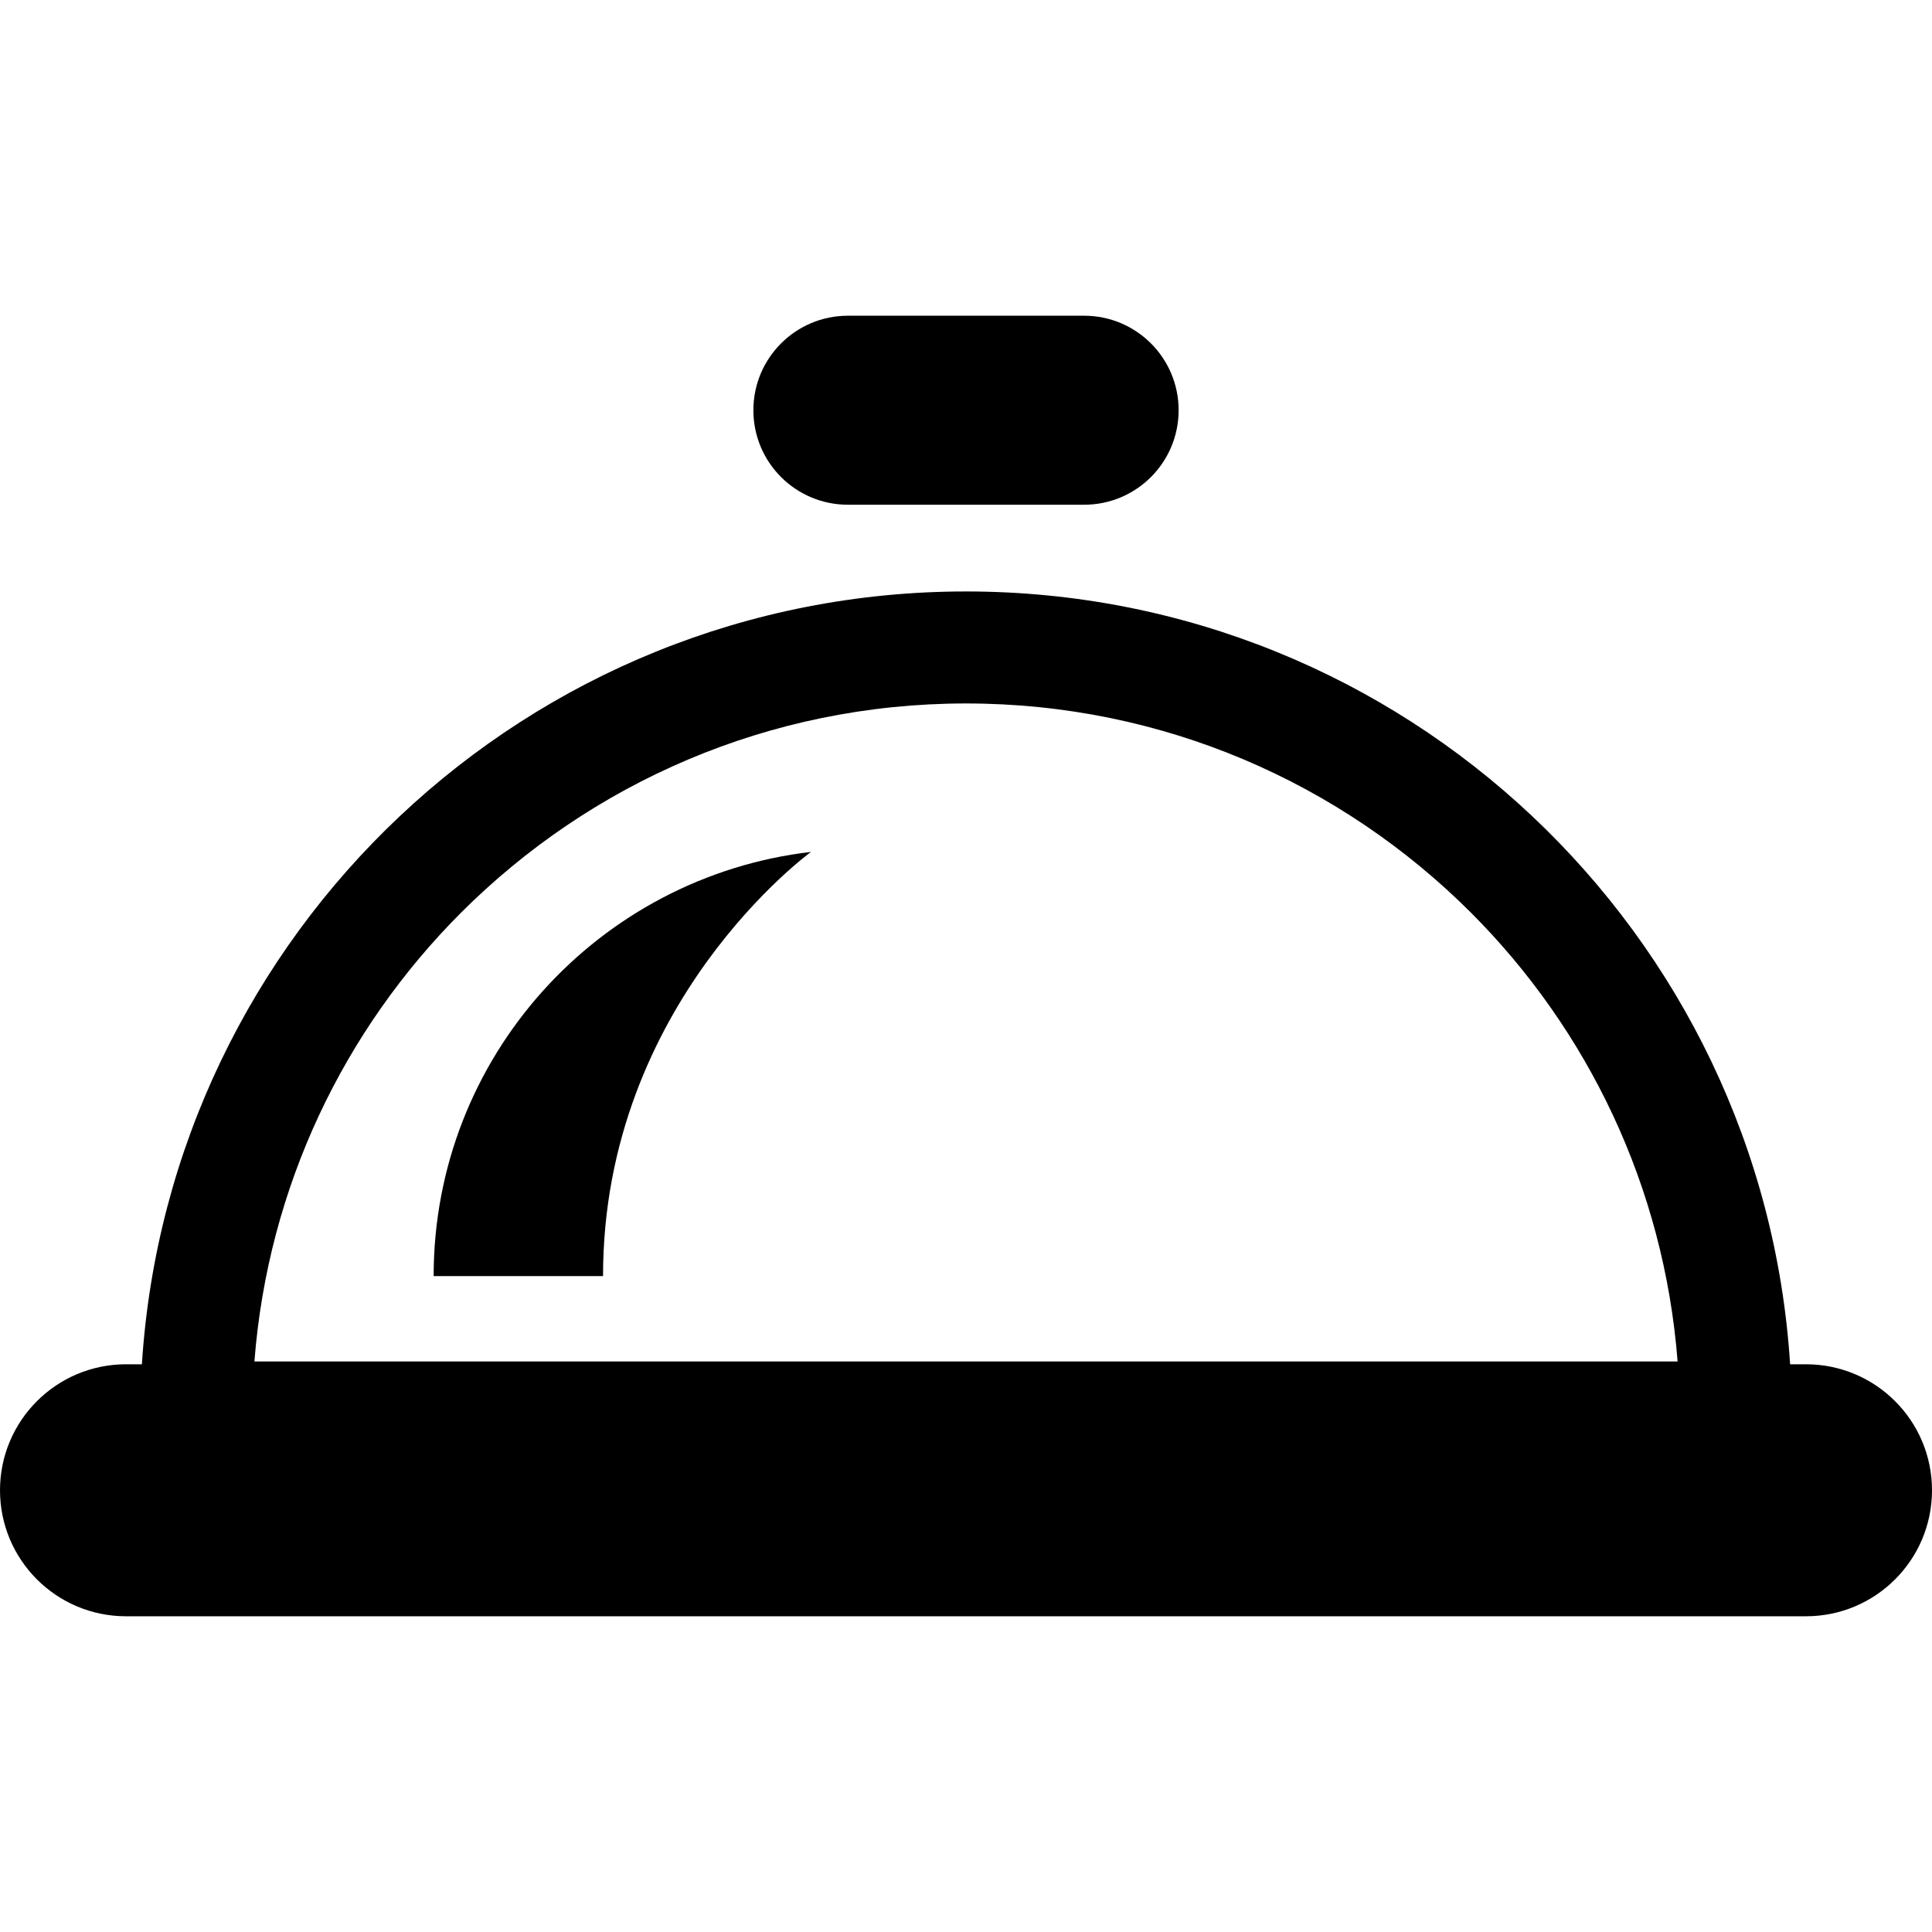 <?xml version="1.0" encoding="utf-8"?>

<!DOCTYPE svg PUBLIC "-//W3C//DTD SVG 1.1//EN" "http://www.w3.org/Graphics/SVG/1.1/DTD/svg11.dtd">

<svg height="800px" width="800px" version="1.1" id="_x32_" xmlns="http://www.w3.org/2000/svg" xmlns:xlink="http://www.w3.org/1999/xlink" 
	 viewBox="0 0 512 512"  xml:space="preserve">
<style type="text/css">
	.st0{fill:#000000;}
</style>
<g>
	<path class="st0" d="M478.609,361.547h-4.21C467.124,247.228,372.16,156.75,256,156.742
		C139.841,156.75,44.877,247.228,37.602,361.547h-4.21C14.95,361.547,0,376.497,0,394.938c0,18.442,14.95,33.391,33.391,33.391
		h445.218c18.442,0,33.391-14.949,33.391-33.391C512,376.497,497.051,361.547,478.609,361.547z M67.421,360.8
		c3.594-46.354,23.79-87.949,54.782-118.956c34.29-34.268,81.5-55.413,133.797-55.421c52.298,0.008,99.508,21.152,133.798,55.421
		c30.986,31.007,51.188,72.602,54.782,118.956H67.421z"/>
	<path class="st0" d="M224.696,133.758h62.609c13.833,0,25.044-11.211,25.044-25.044c0-13.834-11.211-25.044-25.044-25.044h-62.609
		c-13.834,0-25.043,11.21-25.043,25.044C199.653,122.547,210.862,133.758,224.696,133.758z"/>
	<path class="st0" d="M114.92,338.185h44.891c0-72.478,55.116-112.42,55.116-112.42C158.638,232.337,114.92,280.12,114.92,338.185z"
		/>
</g>
</svg>